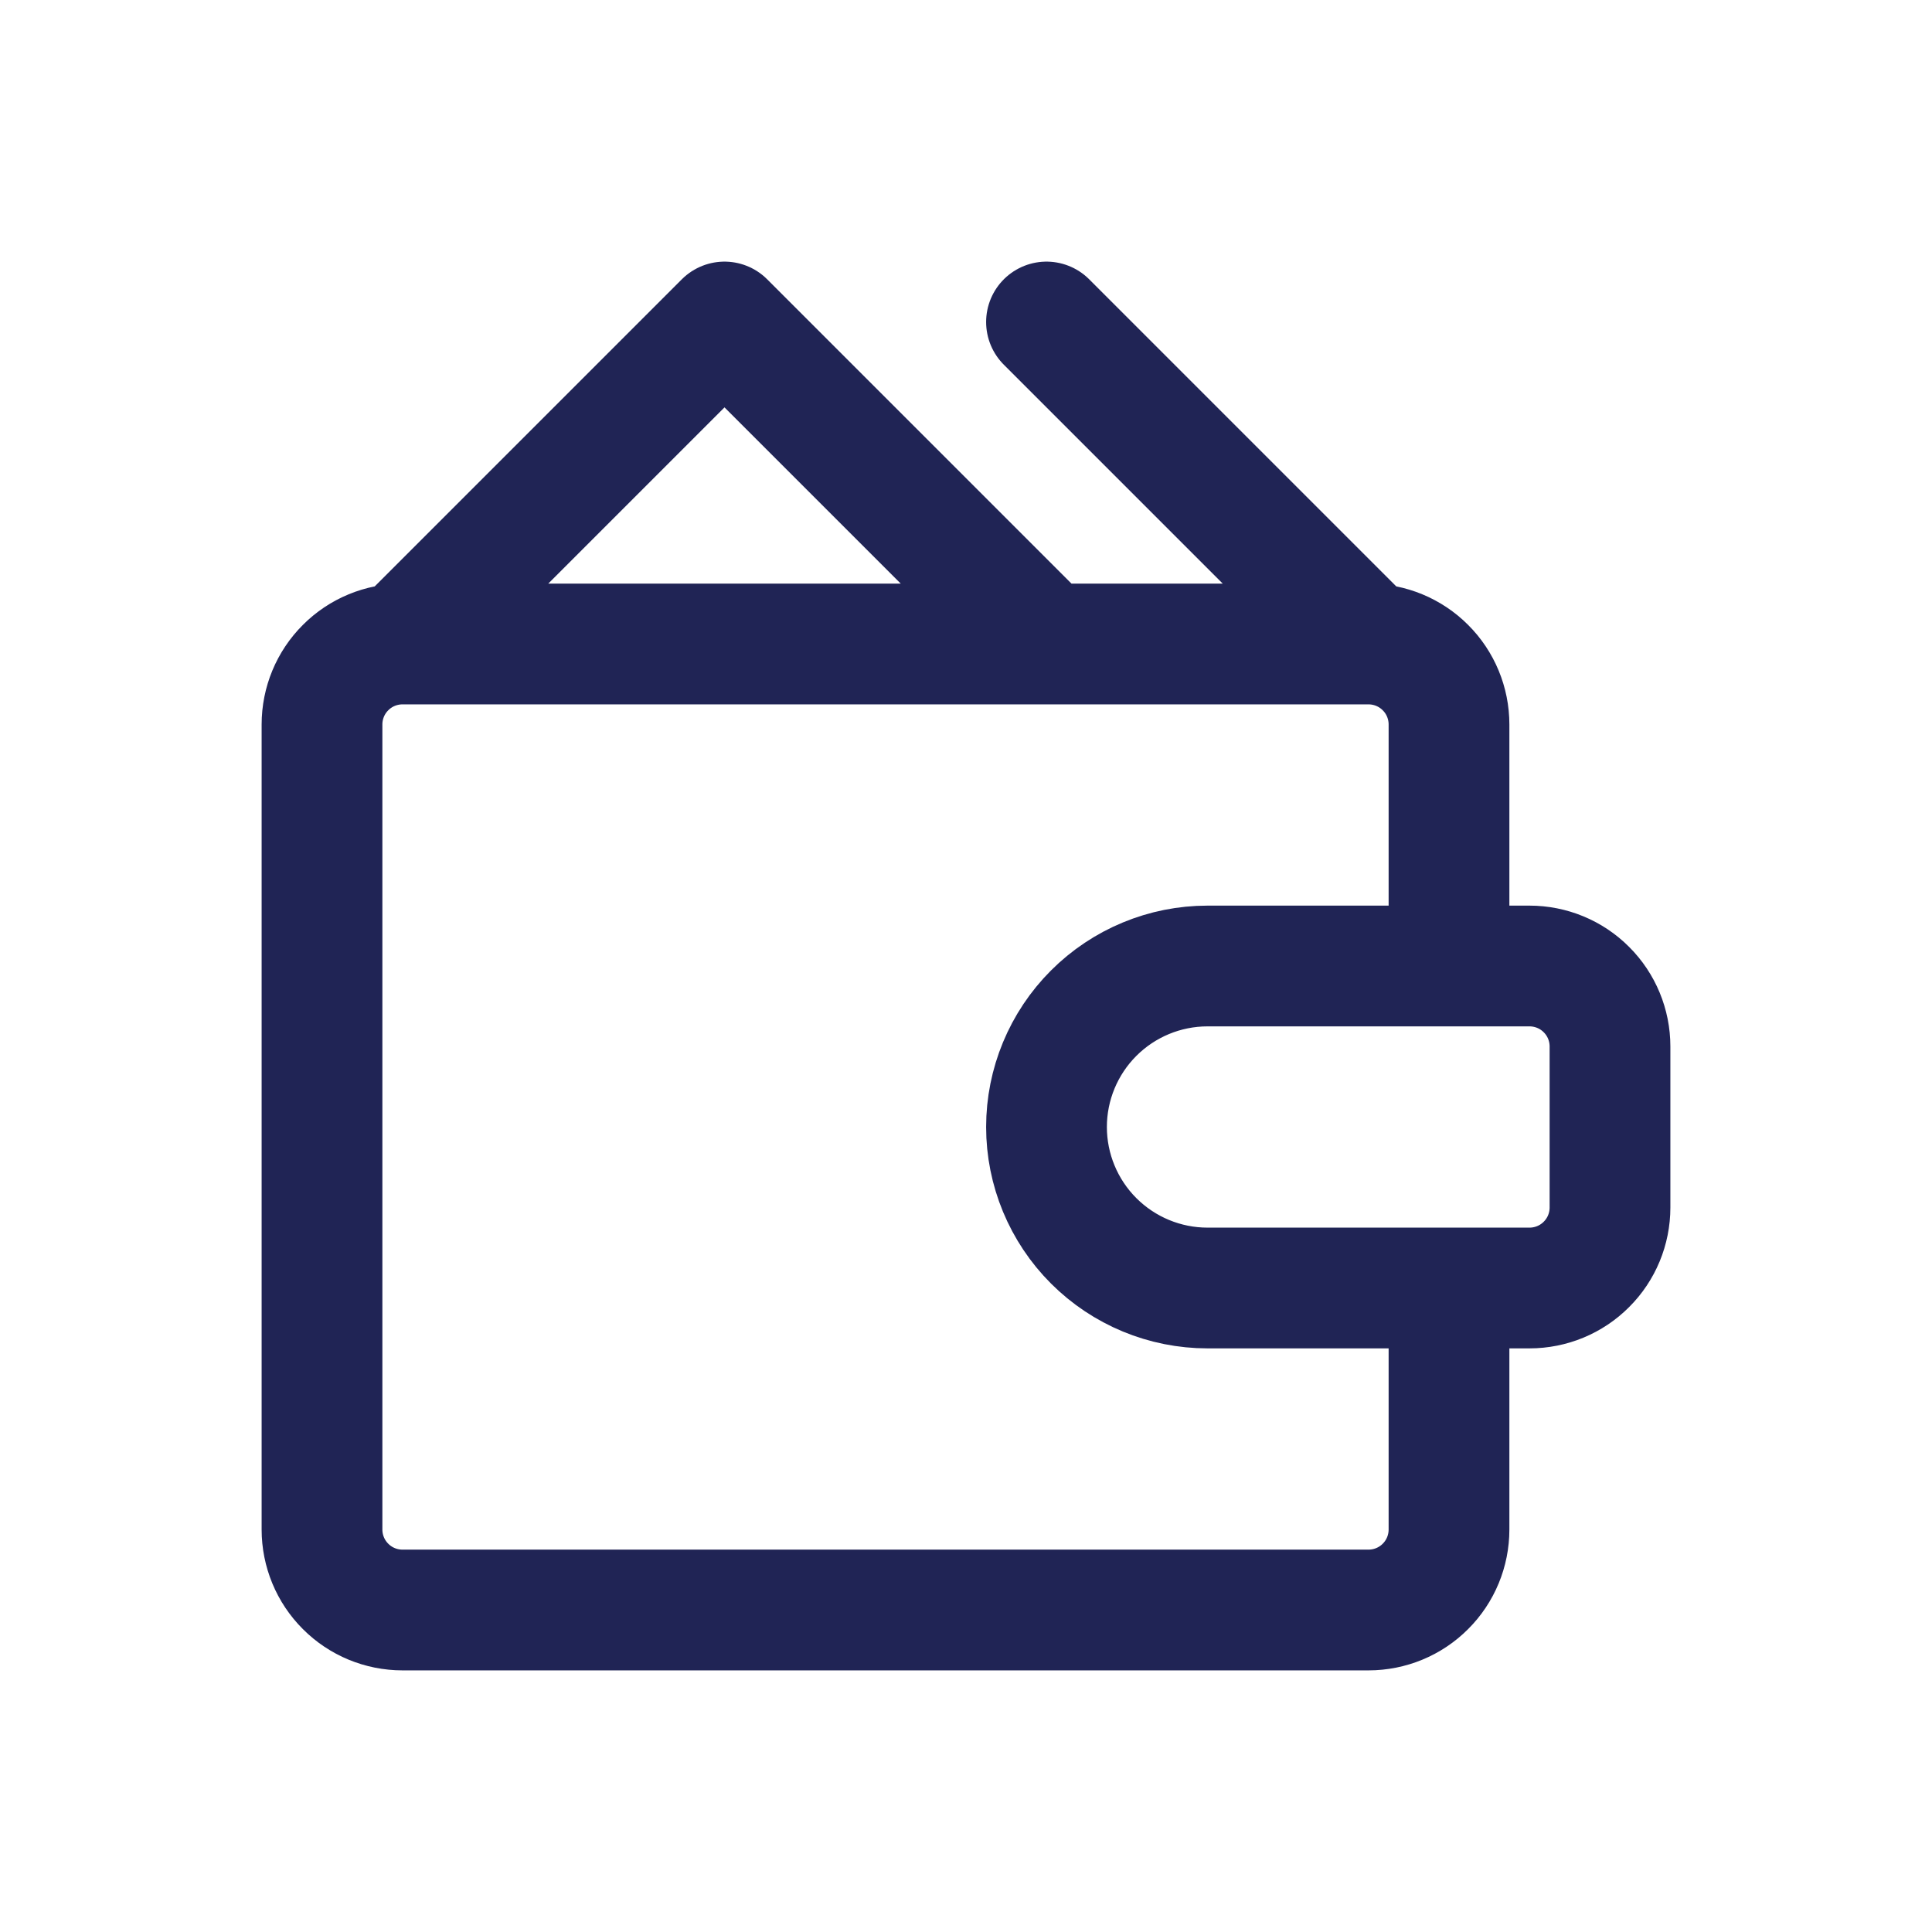 <svg width="24" height="24" viewBox="0 0 24 24" fill="none" xmlns="http://www.w3.org/2000/svg">
<path d="M17 8H5M17 8C17.265 8 17.52 8.105 17.707 8.293C17.895 8.48 18 8.735 18 9V11.6M17 8L13 4M5 8C4.735 8 4.48 8.105 4.293 8.293C4.105 8.48 4 8.735 4 9V19C4 19.265 4.105 19.52 4.293 19.707C4.48 19.895 4.735 20 5 20H17C17.265 20 17.52 19.895 17.707 19.707C17.895 19.52 18 19.265 18 19V16.4M5 8L9 4L13 8M19 12H15C14.47 12 13.961 12.211 13.586 12.586C13.211 12.961 13 13.47 13 14C13 14.53 13.211 15.039 13.586 15.414C13.961 15.789 14.47 16 15 16H19C19.265 16 19.52 15.895 19.707 15.707C19.895 15.52 20 15.265 20 15V13C20 12.735 19.895 12.48 19.707 12.293C19.52 12.105 19.265 12 19 12Z" stroke="#202455" stroke-width="1.5" stroke-linecap="round" stroke-linejoin="round"/>
</svg>
